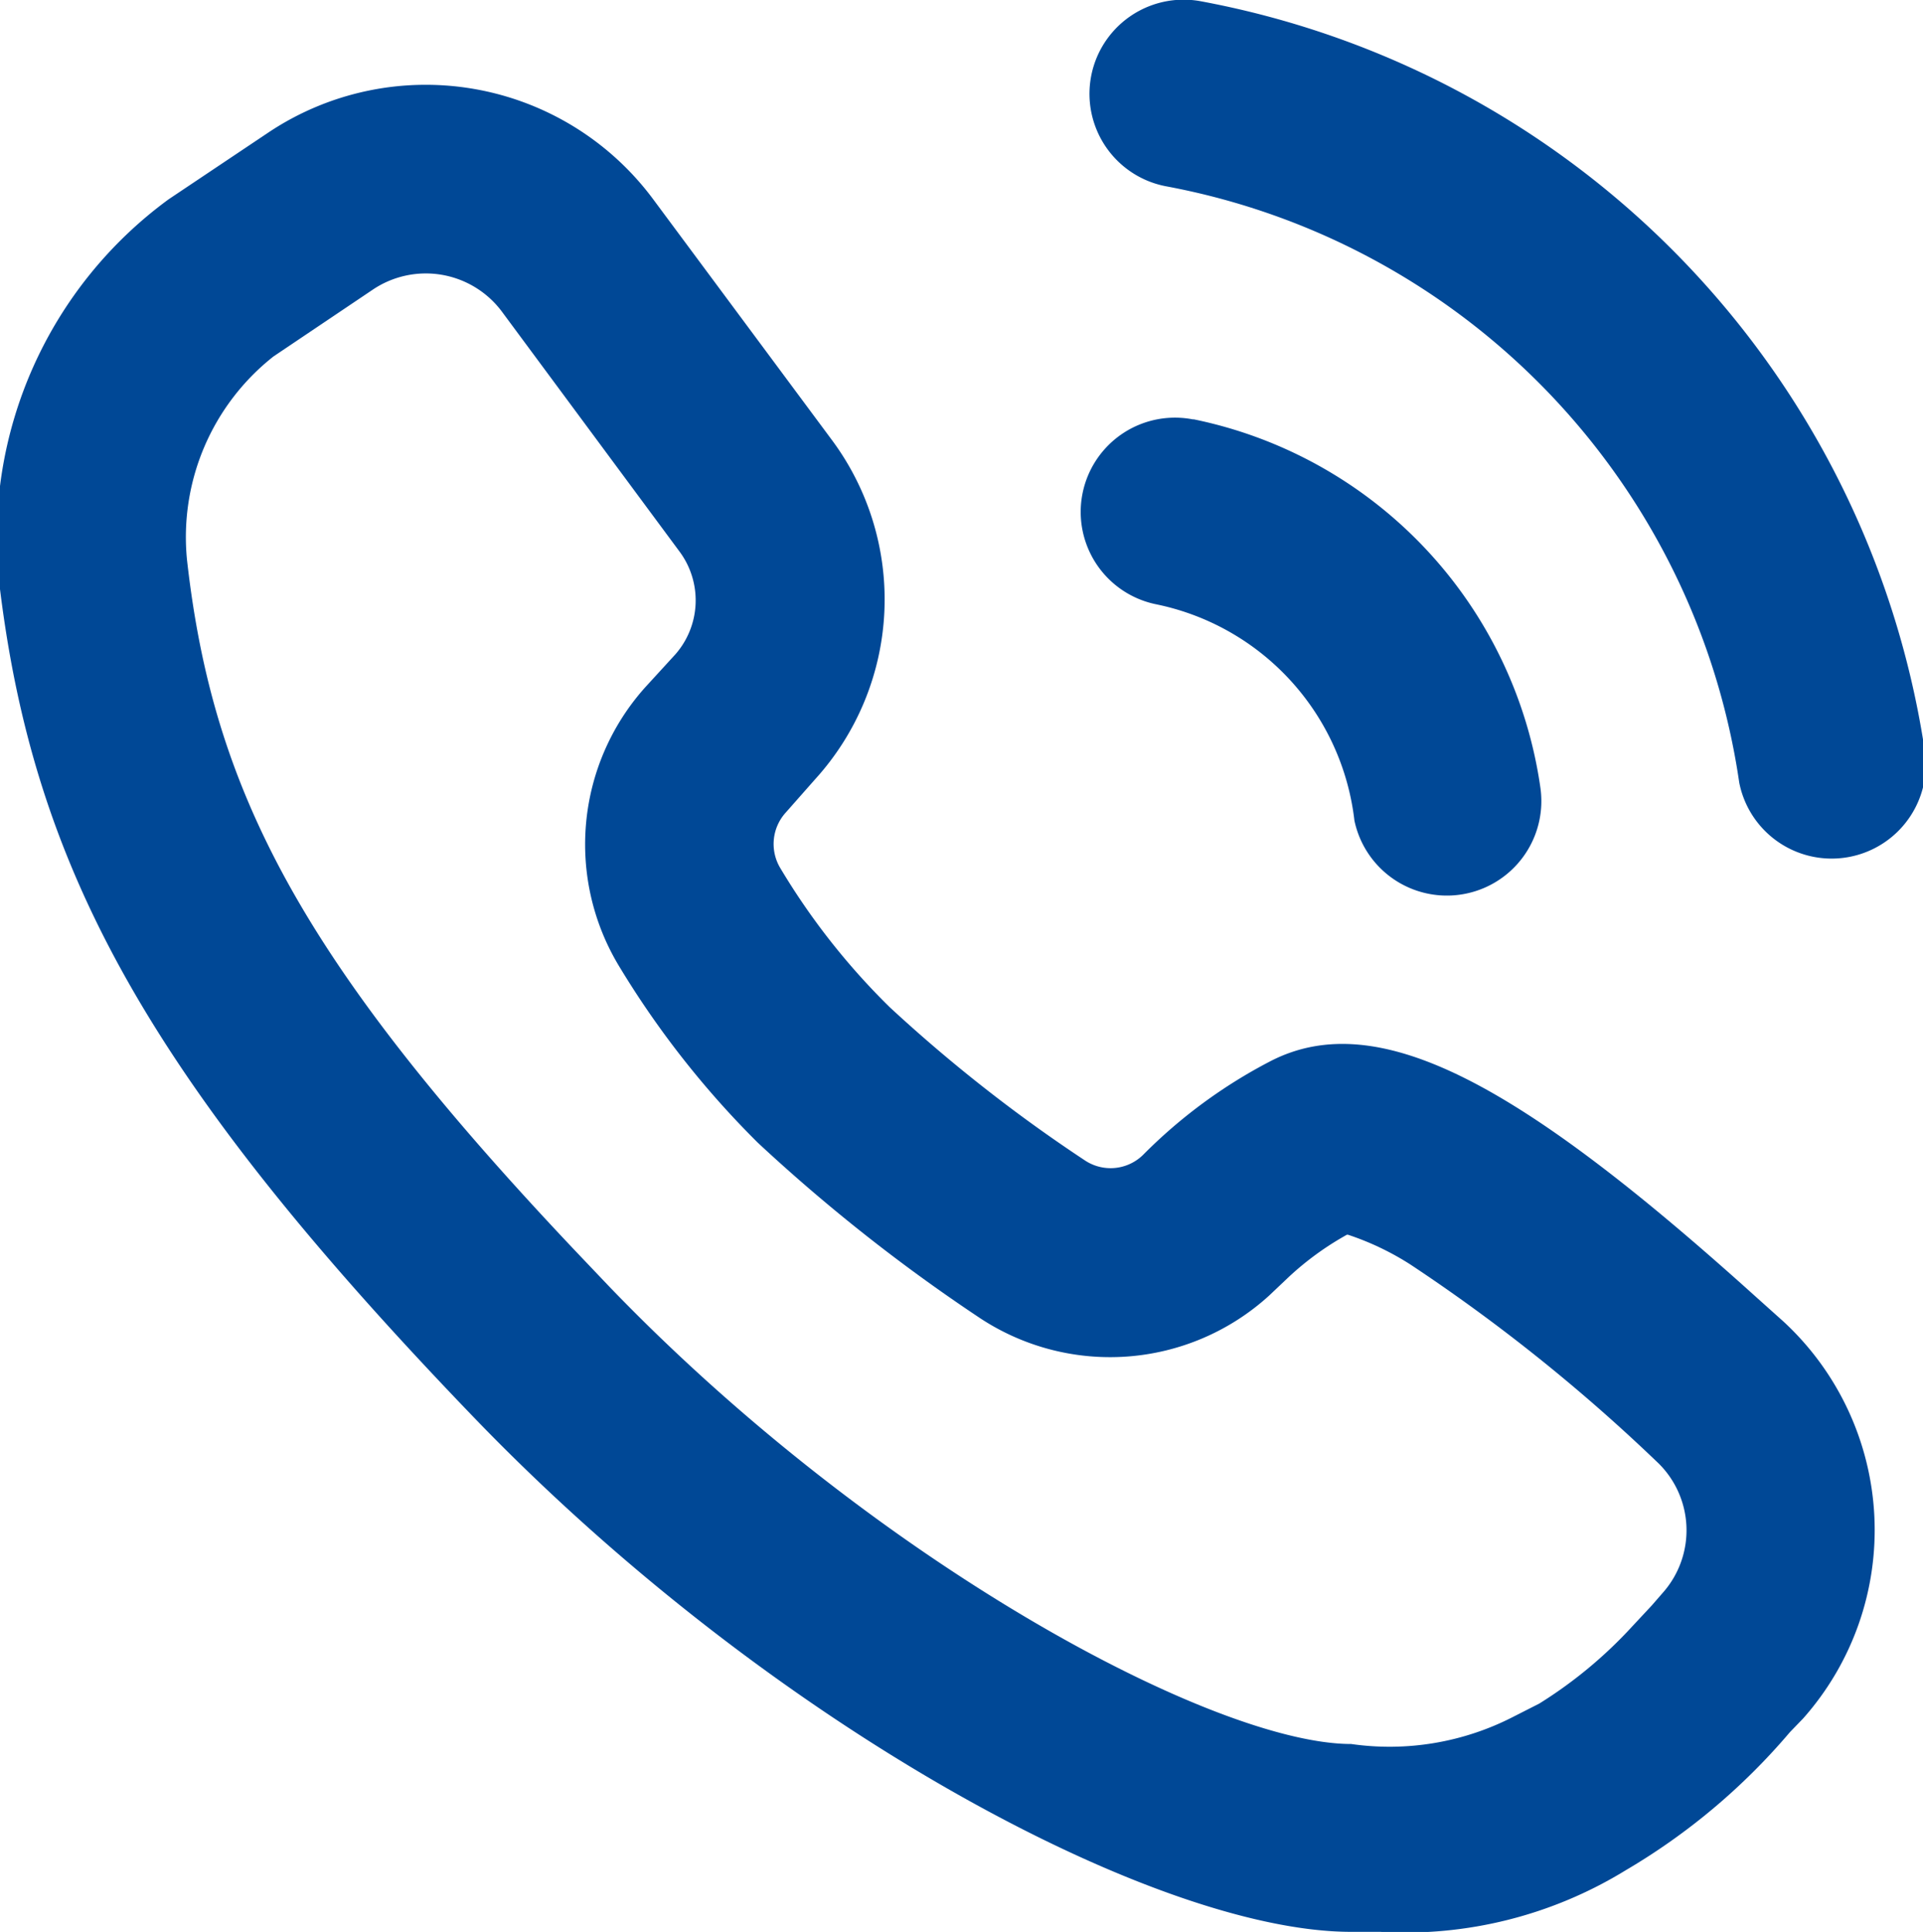<svg xmlns="http://www.w3.org/2000/svg" width="17.79" height="17.875" viewBox="0 0 17.79 17.875">
  <defs>
    <style>
      .cls-1 {
        fill: #004896;
        fill-rule: evenodd;
      }
    </style>
  </defs>
  <path id="形状_37" data-name="形状 37" class="cls-1" d="M1580.32,454.353a2.62,2.62,0,0,1,3.56.612l1.65,2.223a2.474,2.474,0,0,1-.15,3.148l-0.27.306a0.433,0.433,0,0,0-.05.517,6.4,6.4,0,0,0,1.01,1.284,14.08,14.08,0,0,0,1.8,1.414,0.429,0.429,0,0,0,.55-0.052,4.714,4.714,0,0,1,1.17-.86c1.01-.524,2.34.237,4.48,2.166l0.27,0.242a2.627,2.627,0,0,1,.18,3.673l-0.12.124a5.93,5.93,0,0,1-1.52,1.279,3.9,3.9,0,0,1-2.27.57h-0.27c-1.8,0-5.36-1.892-8.13-4.774-3.01-3.13-4.07-5.081-4.38-7.732a3.882,3.882,0,0,1,1.57-3.524Zm2.16,1.651a0.878,0.878,0,0,0-1.19-.2l-0.92.619a2.129,2.129,0,0,0-.8,1.882c0.24,2.141,1.06,3.716,3.59,6.391l0.31,0.326c2.47,2.57,5.61,4.239,6.87,4.239a2.5,2.5,0,0,0,1.5-.252l0.24-.122a4.12,4.12,0,0,0,.86-0.714l0.18-.193,0.1-.115a0.871,0.871,0,0,0-.06-1.223,16.3,16.3,0,0,0-2.27-1.816,2.566,2.566,0,0,0-.58-0.277l-0.01,0-0.04.023a2.742,2.742,0,0,0-.49.361l-0.19.18a2.185,2.185,0,0,1-2.7.19,16.068,16.068,0,0,1-2.03-1.606,8.463,8.463,0,0,1-1.28-1.628,2.178,2.178,0,0,1,.24-2.586l0.28-.306a0.758,0.758,0,0,0,.04-0.944Zm6.4,1a4.065,4.065,0,0,1,3.21,3.406,0.874,0.874,0,0,1-1.72.307,2.314,2.314,0,0,0-1.83-2,0.872,0.872,0,0,1,.34-1.711h0Zm0.06-3.869a8.309,8.309,0,0,1,6.7,6.894,0.871,0.871,0,1,1-1.71.337,6.576,6.576,0,0,0-5.29-5.515,0.871,0.871,0,1,1,.3-1.716h0Zm0,0" transform="translate(-1577.84 -453.125)"/>
</svg>
